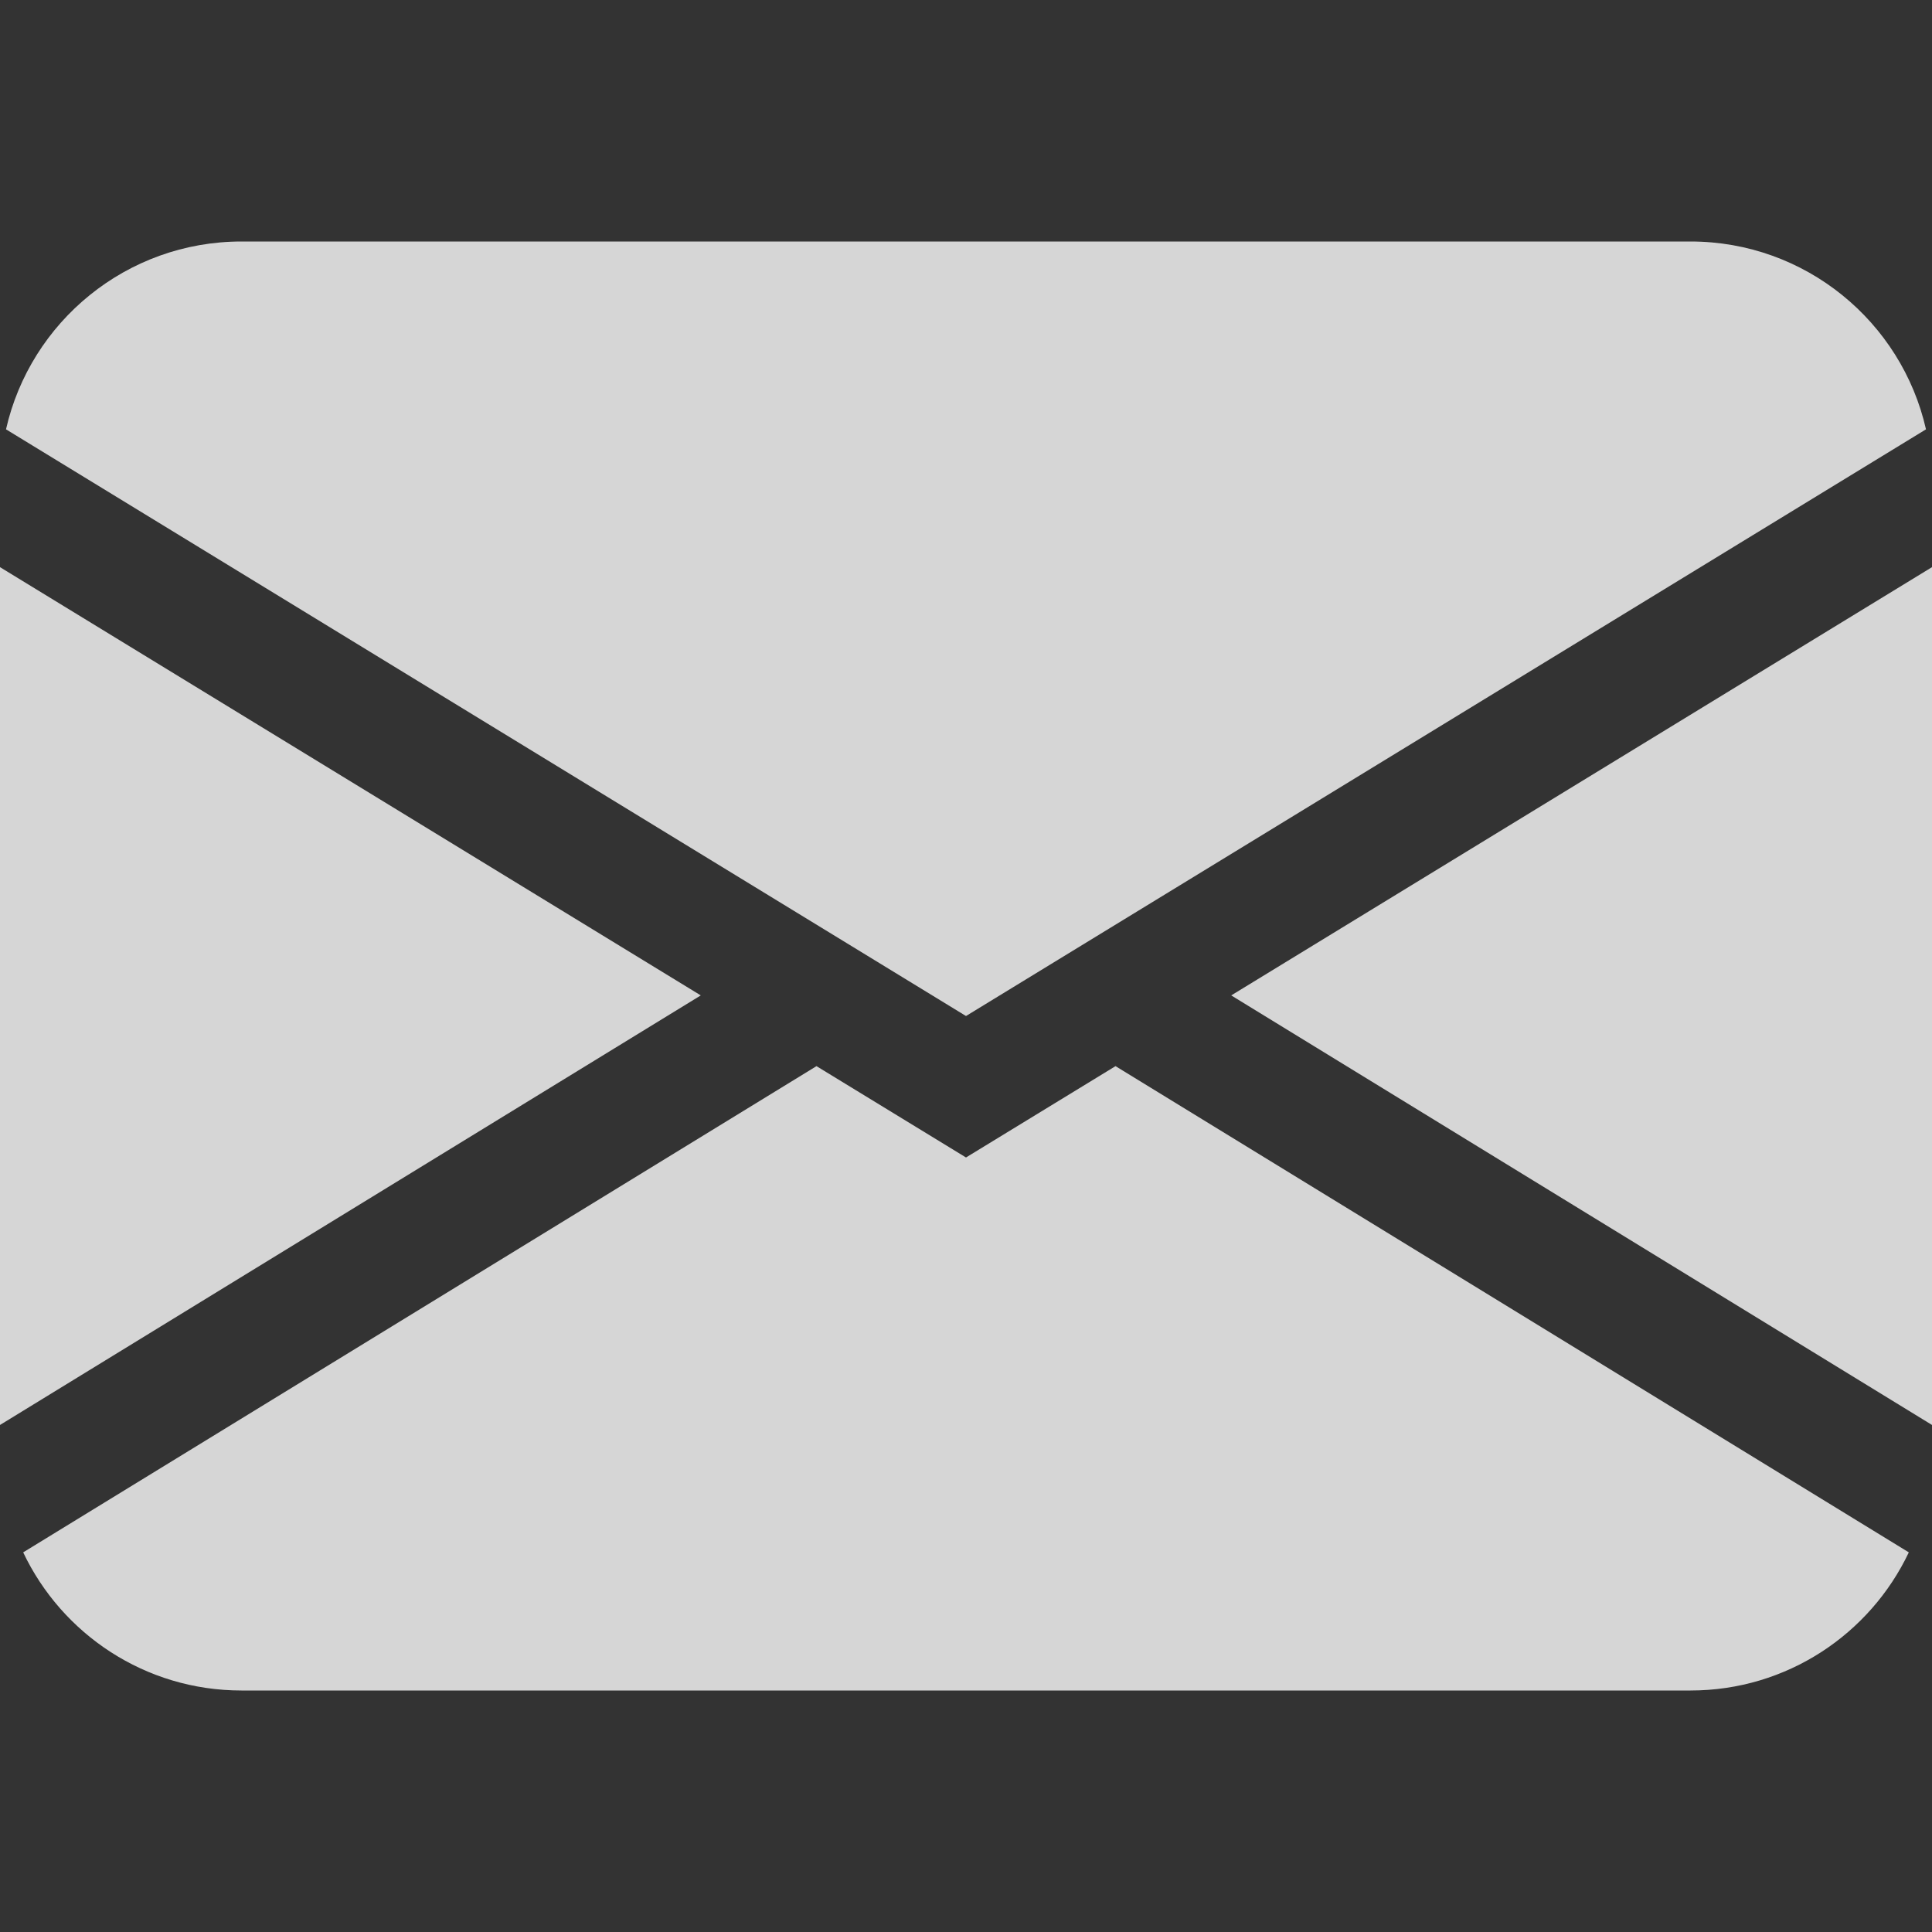 <svg width="18" height="18" viewBox="0 0 18 18" fill="none" xmlns="http://www.w3.org/2000/svg">
<rect x="0" y="0" width="18" height="18" fill="#333333" stroke="none"/>
<path d="M0.056 4C0.283 2.998 1.179 2.25 2.25 2.25H15.75C16.821 2.25 17.717 2.998 17.944 4L9 9.466L0.056 4ZM0 5.284V13.276L6.529 9.274L0 5.284ZM7.607 9.933L0.216 14.463C0.577 15.224 1.352 15.75 2.25 15.75H15.75C16.648 15.75 17.423 15.224 17.784 14.463L10.393 9.933L9 10.784L7.607 9.933ZM11.471 9.274L18 13.276V5.284L11.471 9.274Z" fill="white" fill-opacity="0.8"/>
</svg>
